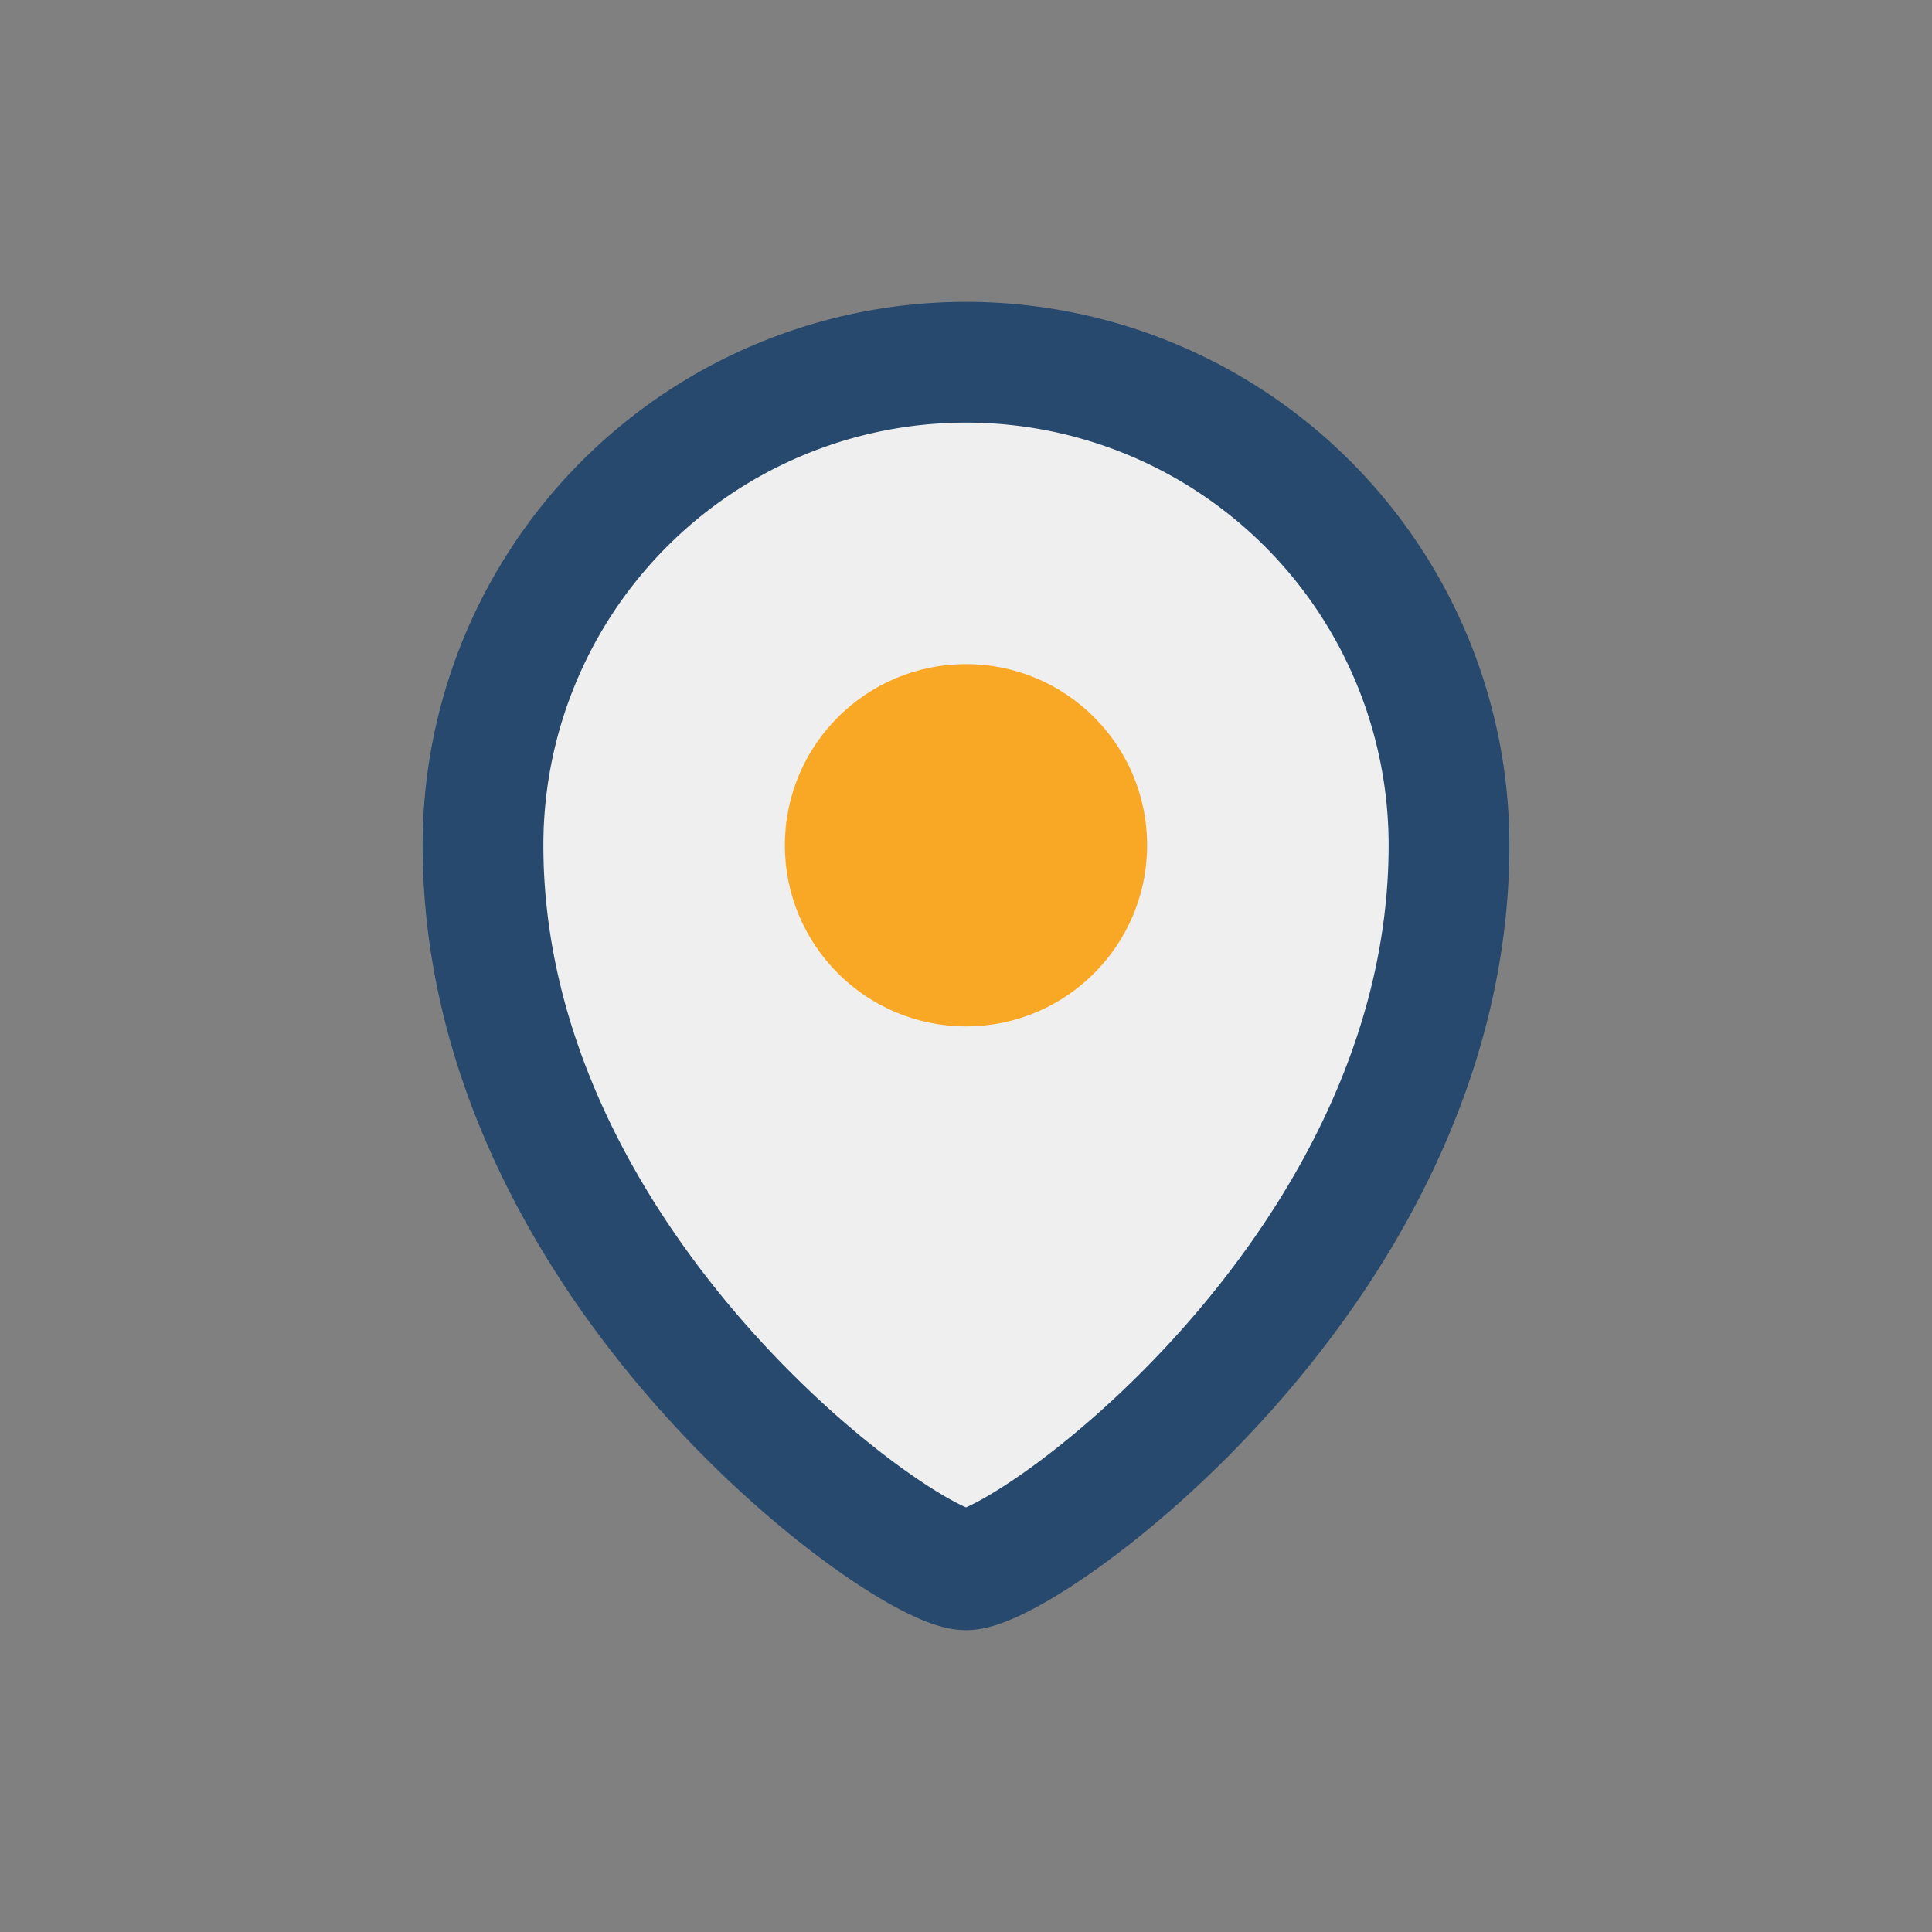 <?xml version="1.0" encoding="UTF-8"?>
<svg xmlns="http://www.w3.org/2000/svg" width="32" height="32" viewBox="0 0 32 32"><rect x="0" y="0" width="32" height="32" fill="#808080" stroke="none"/><path d="M16 6a8 8 0 018 8c0 7-7 12-8 12s-8-5-8-12a8 8 0 018-8z" fill="#EFEFEF" stroke="#27496D" stroke-width="2"/><circle cx="16" cy="14" r="3" fill="#F9A826"/></svg>
